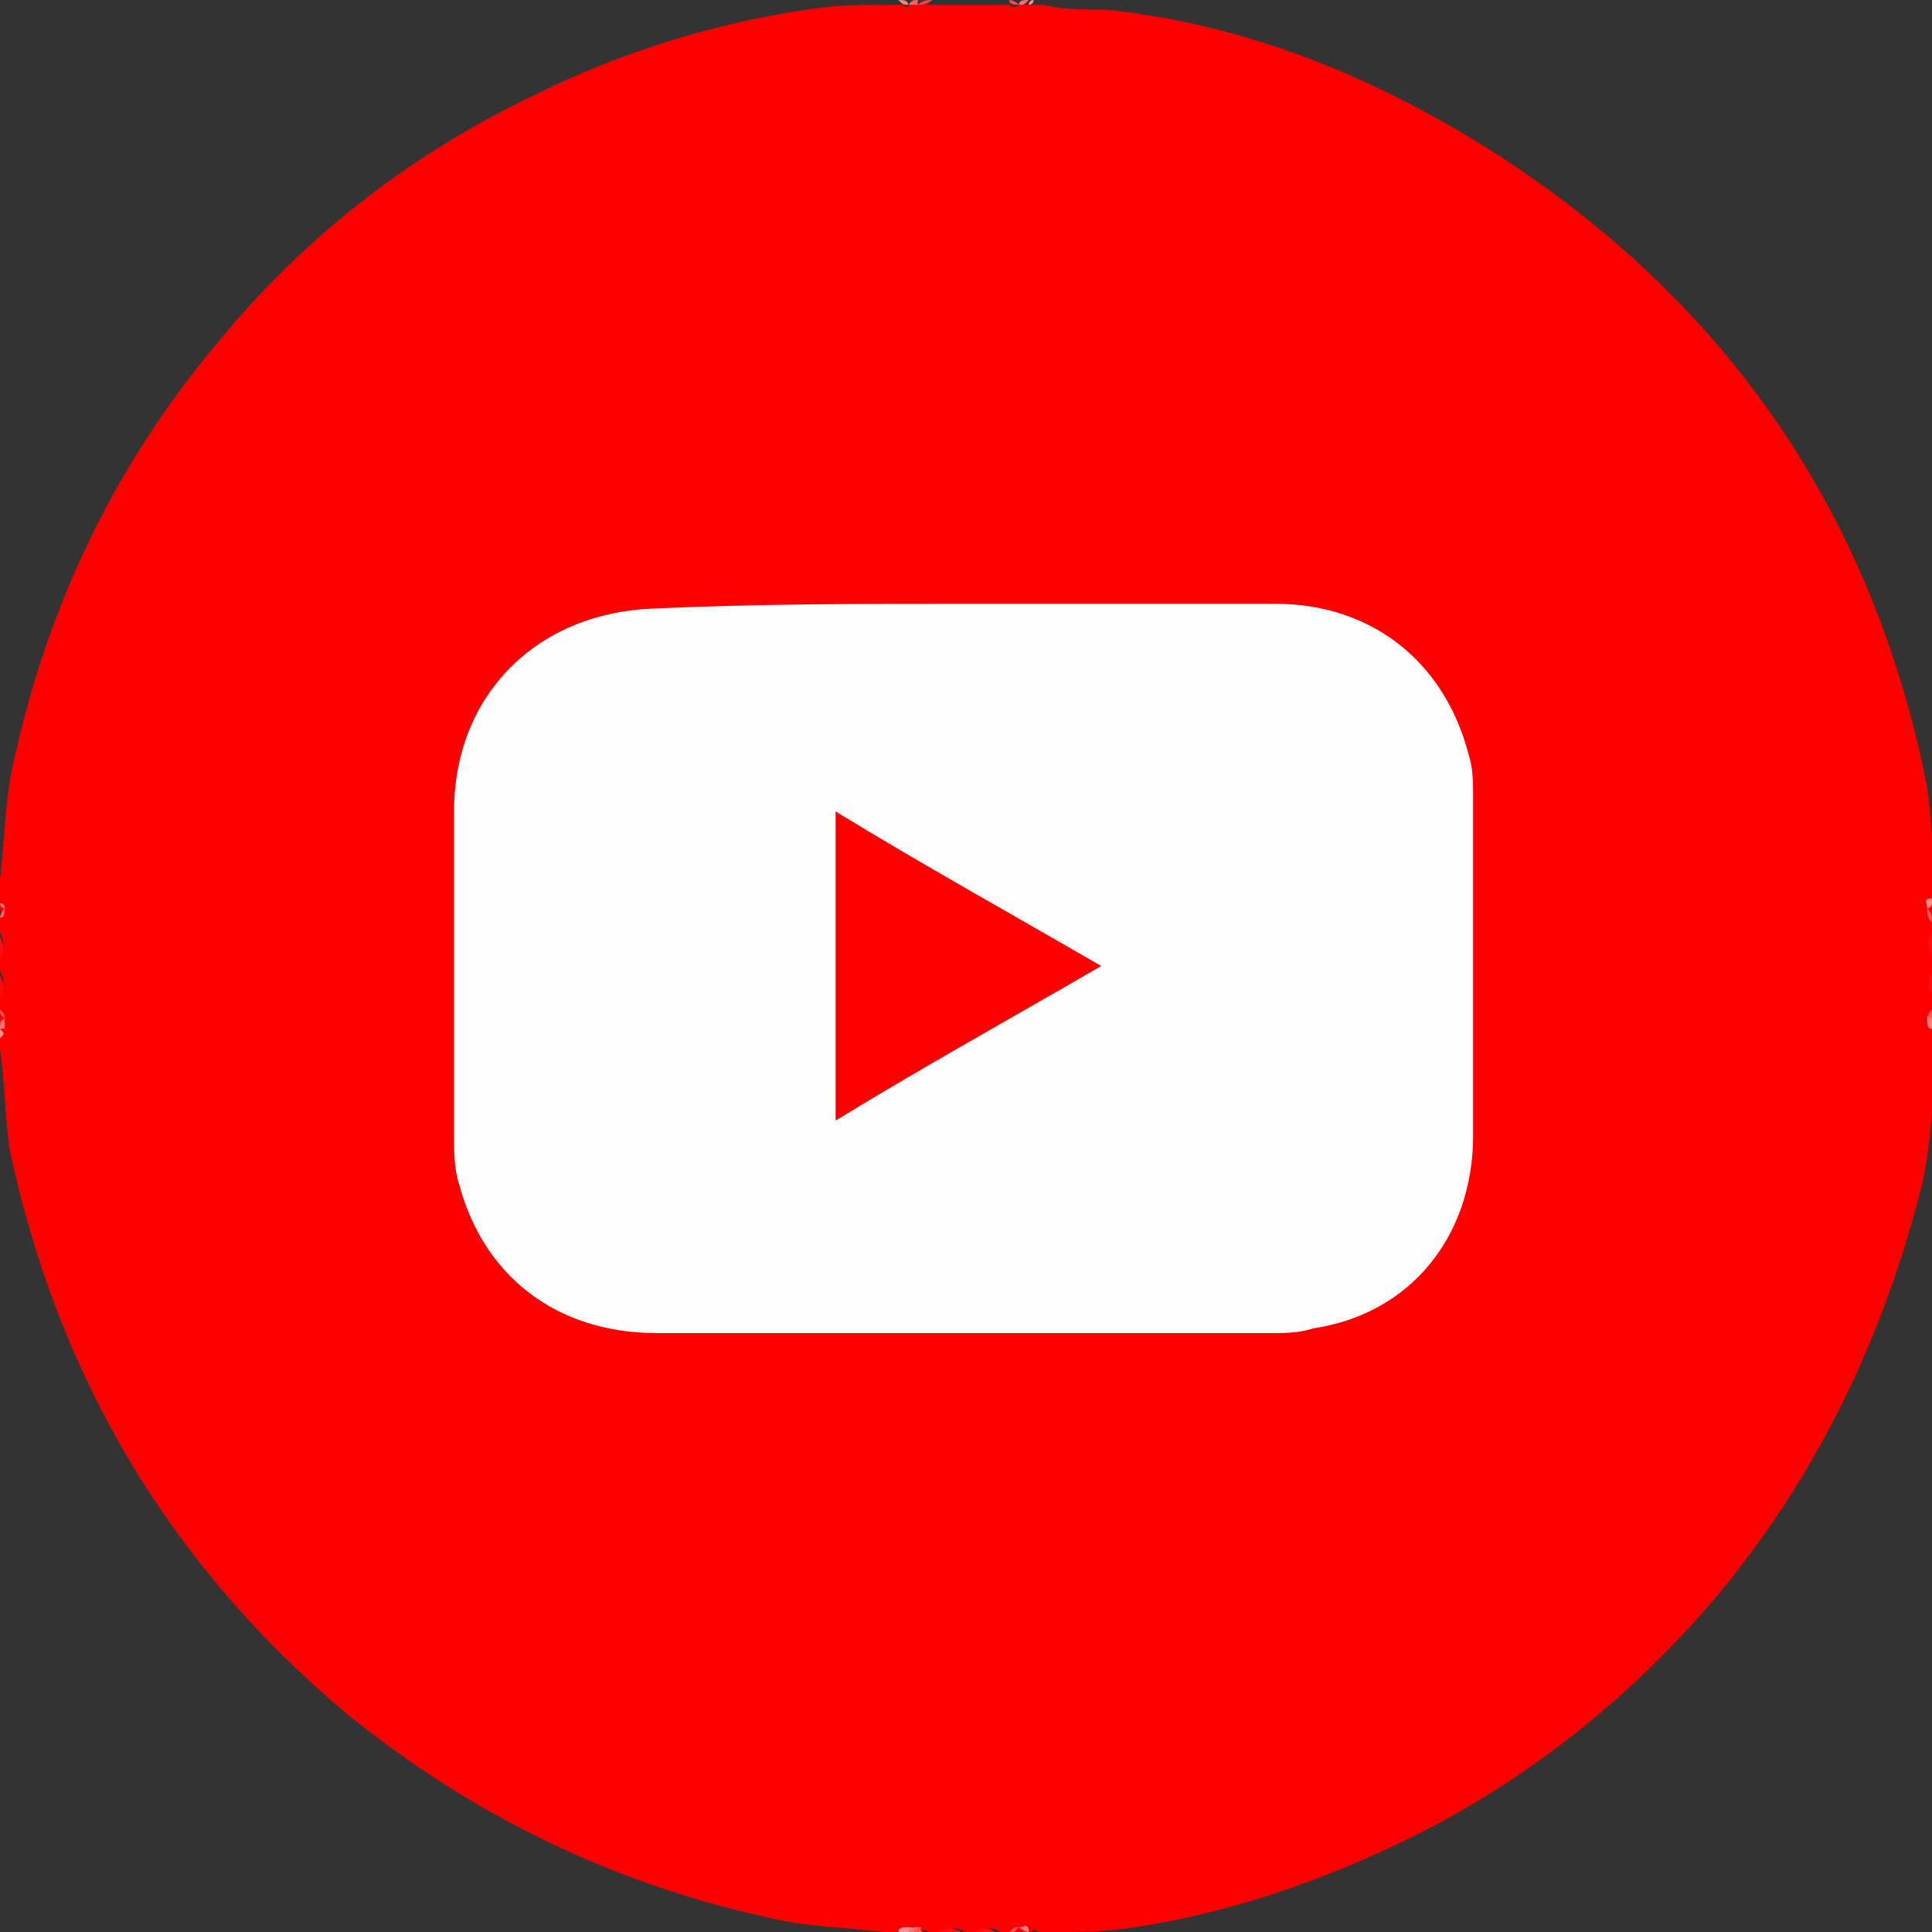 <?xml version="1.0" encoding="utf-8"?>
<!-- Generator: Adobe Illustrator 19.0.1, SVG Export Plug-In . SVG Version: 6.00 Build 0)  -->
<svg version="1.1" id="Layer_1" xmlns="http://www.w3.org/2000/svg" xmlns:xlink="http://www.w3.org/1999/xlink" x="0px" y="0px"
	 viewBox="0 0 40 40" style="enable-background:new 0 0 40 40;" xml:space="preserve">
<rect x="0" y="0" width="40" height="40" fill="#333333" stroke="none"/>
<g>
	<path style="fill:#FE0000;" d="M18.6,40c-0.1,0-0.2,0-0.3,0c-0.8-0.1-1.6-0.1-2.4-0.3c-3.2-0.7-6.1-2.1-8.7-4.2
		c-3.7-3.1-6-7-7-11.7c-0.1-0.7-0.1-1.4-0.2-2.1c0-0.1,0-0.2,0-0.3c0.1,0,0-0.1,0-0.2c0,0,0-0.1,0-0.1c0-0.1,0-0.1,0-0.2
		c0-0.1,0-0.2,0-0.3c0.1-0.2,0.1-0.3,0-0.5c0-0.1,0-0.2,0-0.3c0.1-0.2,0.1-0.3,0-0.5c0-0.1,0-0.2,0-0.3c0.1-0.1,0-0.1,0-0.2
		c0-0.1,0-0.1,0-0.2c0-0.1,0-0.3,0-0.4c0.1-0.8,0.1-1.7,0.3-2.5C1,12.5,2.4,9.6,4.5,7.1C6.3,4.9,8.5,3.2,11,2
		c1.8-0.9,3.7-1.5,5.7-1.8c0.6-0.1,1.1-0.1,1.7-0.1c0.1,0,0.2,0,0.3,0c0.1,0.1,0.1,0,0.2,0c0,0,0.1,0,0.1,0c0.1,0,0.2,0,0.3,0
		c0.5,0,1,0,1.6,0c0.1,0.1,0.2,0,0.2,0c0,0,0.1,0,0.1,0c0.1,0,0.1,0,0.2,0c0.1,0,0.1,0,0.2,0c0.4,0.1,0.8,0.1,1.3,0.1
		c2.9,0.3,5.6,1.4,8.1,3c4.8,3.1,7.8,7.5,8.9,13.1c0.1,0.7,0.1,1.4,0.2,2.2c0,0.1,0,0.2,0,0.2c-0.1,0.1,0,0.2,0,0.2
		c0,0.1,0,0.2,0,0.2c0,0.1,0,0.2,0,0.3c-0.1,0.2-0.1,0.3,0,0.5c0,0.1,0,0.2,0,0.3c-0.1,0.2-0.1,0.3,0,0.5c0,0.1,0,0.2,0,0.3
		c-0.1,0,0,0.1,0,0.2c0,0.1,0,0.2,0,0.2c0,0.1,0,0.3,0,0.4c-0.1,0.9-0.1,1.8-0.3,2.7c-0.8,3.2-2.2,6.1-4.3,8.6
		c-1.7,2-3.8,3.7-6.2,4.9c-1.8,0.9-3.8,1.6-5.8,1.9c-0.6,0.1-1.2,0.1-1.8,0.1c-0.1,0-0.2,0-0.2,0c-0.1-0.1-0.1,0-0.2,0
		c-0.1,0-0.1,0-0.2,0c-0.1,0-0.3,0-0.4,0c-0.1-0.1-0.3-0.1-0.4,0c-0.1,0-0.2,0-0.3,0c-0.2-0.1-0.3-0.1-0.5,0c-0.1,0-0.2,0-0.3,0
		c0-0.1-0.1,0-0.2,0c0,0-0.1,0-0.1,0C18.7,40,18.6,39.9,18.6,40z"/>
	<path style="fill:#FE0C0C;" d="M0,20.2c0.1,0.2,0.1,0.3,0,0.5C0,20.5,0,20.3,0,20.2z"/>
	<path style="fill:#FE1010;" d="M40,20.6c-0.1-0.2-0.1-0.3,0-0.5C40,20.3,40,20.5,40,20.6z"/>
	<path style="fill:#FE1010;" d="M19.4,40c0.2-0.1,0.3-0.1,0.5,0C19.7,40,19.5,40,19.4,40z"/>
	<path style="fill:#FE0C0C;" d="M0,19.4c0.1,0.2,0.1,0.3,0,0.5C0,19.7,0,19.5,0,19.4z"/>
	<path style="fill:#FE1010;" d="M40,19.8c-0.1-0.2-0.1-0.3,0-0.5C40,19.5,40,19.7,40,19.8z"/>
	<path style="fill:#FE1010;" d="M20.2,40c0.1-0.1,0.3-0.1,0.4,0C20.4,40,20.3,40,20.2,40z"/>
	<path style="fill:#FE3F3F;" d="M19.3,0c-0.1,0.1-0.2,0.1-0.3,0.1c0,0,0,0,0,0c0,0,0,0,0,0C19.1,0,19.2,0,19.3,0z"/>
	<path style="fill:#FE4E4E;" d="M21.1,0.1c-0.1,0-0.2,0-0.2-0.1C20.9,0,21,0,21.1,0.1C21.1,0,21.1,0,21.1,0.1
		C21.1,0.1,21.1,0.1,21.1,0.1z"/>
	<path style="fill:#FE8B8B;" d="M39.9,18.8c0-0.1-0.1-0.2,0.1-0.2C40,18.7,40,18.8,39.9,18.8C40,18.9,40,18.9,39.9,18.8z"/>
	<path style="fill:#FE7C7C;" d="M40,21.3c-0.1,0-0.1-0.1-0.1-0.2c0-0.1,0-0.1,0.1,0C40,21.2,40,21.3,40,21.3z"/>
	<path style="fill:#FE5C5C;" d="M39.9,18.8C40,18.8,40,18.8,39.9,18.8C40,18.9,40,19,40,19.1C39.9,19,39.9,18.9,39.9,18.8z"/>
	<path style="fill:#FE5A5A;" d="M0.1,18.8c0,0.1,0,0.2-0.1,0.2C0,19,0,18.9,0.1,18.8C0,18.8,0,18.8,0.1,18.8z"/>
	<path style="fill:#FE7A7A;" d="M21.1,39.9c0.1,0,0.2-0.1,0.2,0.1C21.3,40,21.2,40,21.1,39.9C21,40,21,40,21.1,39.9z"/>
	<path style="fill:#FE8080;" d="M18.8,0.1c-0.1,0-0.1,0-0.2-0.1C18.7,0,18.8,0,18.8,0.1C18.9,0,18.9,0,18.8,0.1z"/>
	<path style="fill:#FE6060;" d="M18.8,0.1C18.8,0,18.8,0,18.8,0.1C18.9,0,18.9,0,19,0c0,0,0,0,0,0.1C18.9,0.1,18.9,0.1,18.8,0.1z"/>
	<path style="fill:#FE7171;" d="M21.1,0.1C21.1,0,21.1,0,21.1,0.1C21.1,0,21.2,0,21.3,0c0,0,0,0,0,0c0,0,0,0,0,0
		C21.2,0.1,21.2,0.1,21.1,0.1z"/>
	<path style="fill:#FE9090;" d="M21.3,0.1C21.3,0,21.3,0,21.3,0.1C21.3,0,21.4,0,21.4,0C21.4,0.1,21.3,0.1,21.3,0.1z"/>
	<path style="fill:#FE7F7F;" d="M0.1,18.8C0,18.8,0,18.8,0.1,18.8C0,18.8,0,18.7,0,18.7C0.1,18.7,0.1,18.8,0.1,18.8z"/>
	<path style="fill:#FE5555;" d="M40,21.1C40,21.1,40,21.1,40,21.1c-0.1-0.1-0.1-0.1,0-0.2C40,21,40,21,40,21.1z"/>
	<path style="fill:#FE7171;" d="M0.1,21.1c0,0.1,0,0.1,0,0.2c0,0,0,0-0.1,0C0,21.2,0,21.1,0.1,21.1C0,21,0,21,0.1,21.1z"/>
	<path style="fill:#FE9090;" d="M0,21.3C0,21.3,0,21.3,0,21.3c0.1,0.1,0.1,0.1,0,0.2C0,21.4,0,21.3,0,21.3z"/>
	<path style="fill:#FE9292;" d="M18.6,40c0-0.1,0.1-0.1,0.2-0.1c0.1,0,0.1,0,0,0.1C18.7,40,18.6,40,18.6,40z"/>
	<path style="fill:#FE7373;" d="M18.8,40C18.7,40,18.7,40,18.8,40c0-0.1,0.1-0.1,0.2-0.1c0.1,0,0.1,0,0,0.1C18.9,40,18.8,40,18.8,40
		z"/>
	<path style="fill:#FE5656;" d="M18.9,40C18.9,40,18.9,40,18.9,40c0.1-0.1,0.1-0.1,0.2,0C19,40,19,40,18.9,40z"/>
	<path style="fill:#FE5353;" d="M0.1,21.1C0,21.1,0,21.1,0.1,21.1C0,21,0,21,0,20.9C0.1,21,0.1,21,0.1,21.1z"/>
	<path style="fill:#FE5656;" d="M21.1,39.9C21.1,40,21.1,40,21.1,39.9C21,40,21,40,20.9,40C21,39.9,21,39.9,21.1,39.9z"/>
	<path style="fill:#FEFEFE;" d="M20,12.5c2.1,0,4.3,0,6.4,0c2,0,3.5,1.2,4,3.1c0.1,0.3,0.1,0.6,0.1,1c0,2.3,0,4.6,0,6.9
		c0,2.1-1.3,3.7-3.3,4c-0.3,0.1-0.6,0.1-0.9,0.1c-4.2,0-8.5,0-12.7,0c-2.1,0-3.6-1.2-4.1-3.1c-0.1-0.3-0.1-0.7-0.1-1
		c0-2.2,0-4.5,0-6.7c0-2.4,1.7-4.1,4.1-4.2C15.7,12.5,17.9,12.5,20,12.5z"/>
	<path style="fill:#FE0000;" d="M22.8,20c-1.9,1.1-3.7,2.1-5.5,3.2c0-2.1,0-4.3,0-6.4C19.1,17.9,20.9,18.9,22.8,20z"/>
</g>
</svg>
